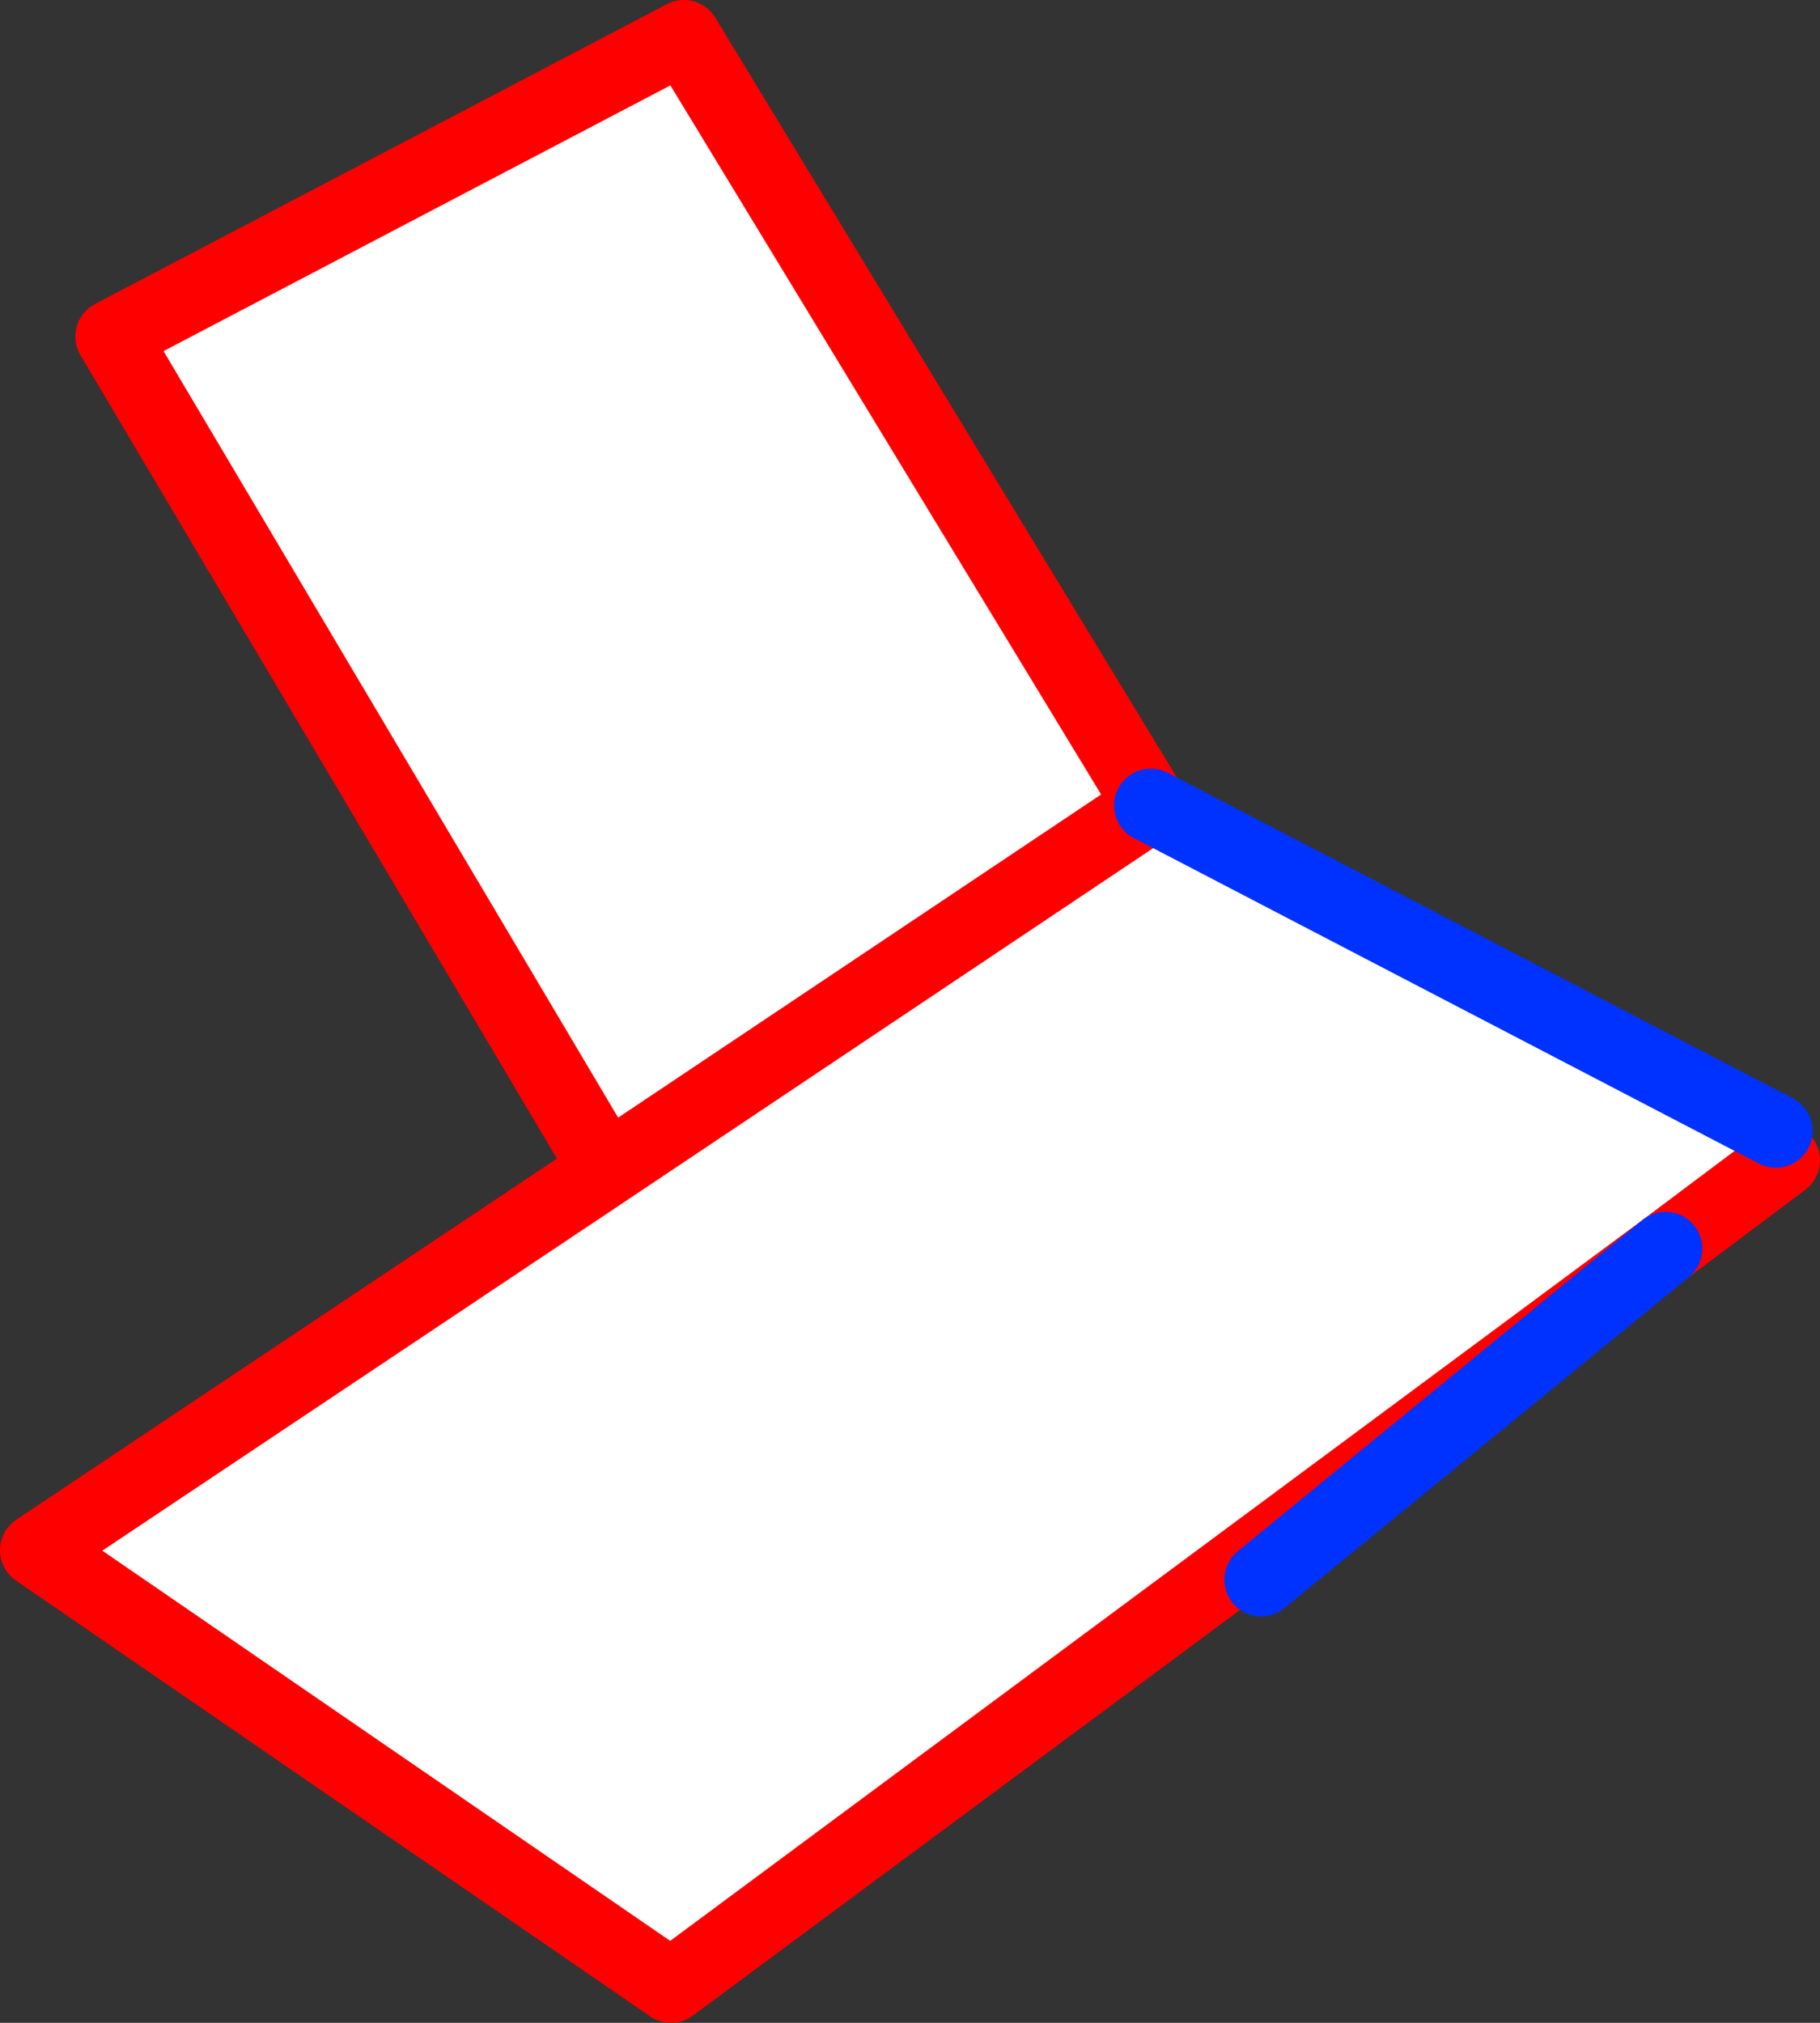 <?xml version="1.0" encoding="UTF-8" standalone="no"?>
<svg xmlns:xlink="http://www.w3.org/1999/xlink" height="55.0px" width="49.5px" xmlns="http://www.w3.org/2000/svg">
  <rect width="100%" height="100%" fill="#333333" stroke="none"/>
  <g transform="matrix(1.0, 0.0, 0.0, 1.0, 41.5, -97.7)">
    <path d="M7.0 129.25 L3.8 131.65 -23.25 151.7 -40.5 139.85 -25.0 129.5 -10.2 119.6 -25.0 129.5 -25.25 129.1 -38.45 106.85 -22.9 98.7 -10.2 119.6 6.8 128.45 7.0 129.25" fill="#ffffff" fill-rule="evenodd" stroke="none"/>
    <path d="M-25.0 129.5 L-40.5 139.85 -23.25 151.7 3.8 131.65 7.0 129.25 M-10.2 119.6 L-25.0 129.5 M-25.25 129.1 L-38.45 106.85 -22.9 98.7 -10.2 119.6" fill="none" stroke="#ff0000" stroke-linecap="round" stroke-linejoin="round" stroke-width="2.0"/>
    <path d="M6.8 128.45 L-10.2 119.6 M3.8 131.65 L-7.2 140.65" fill="none" stroke="#0032ff" stroke-linecap="round" stroke-linejoin="round" stroke-width="2.0"/>
  </g>
</svg>
